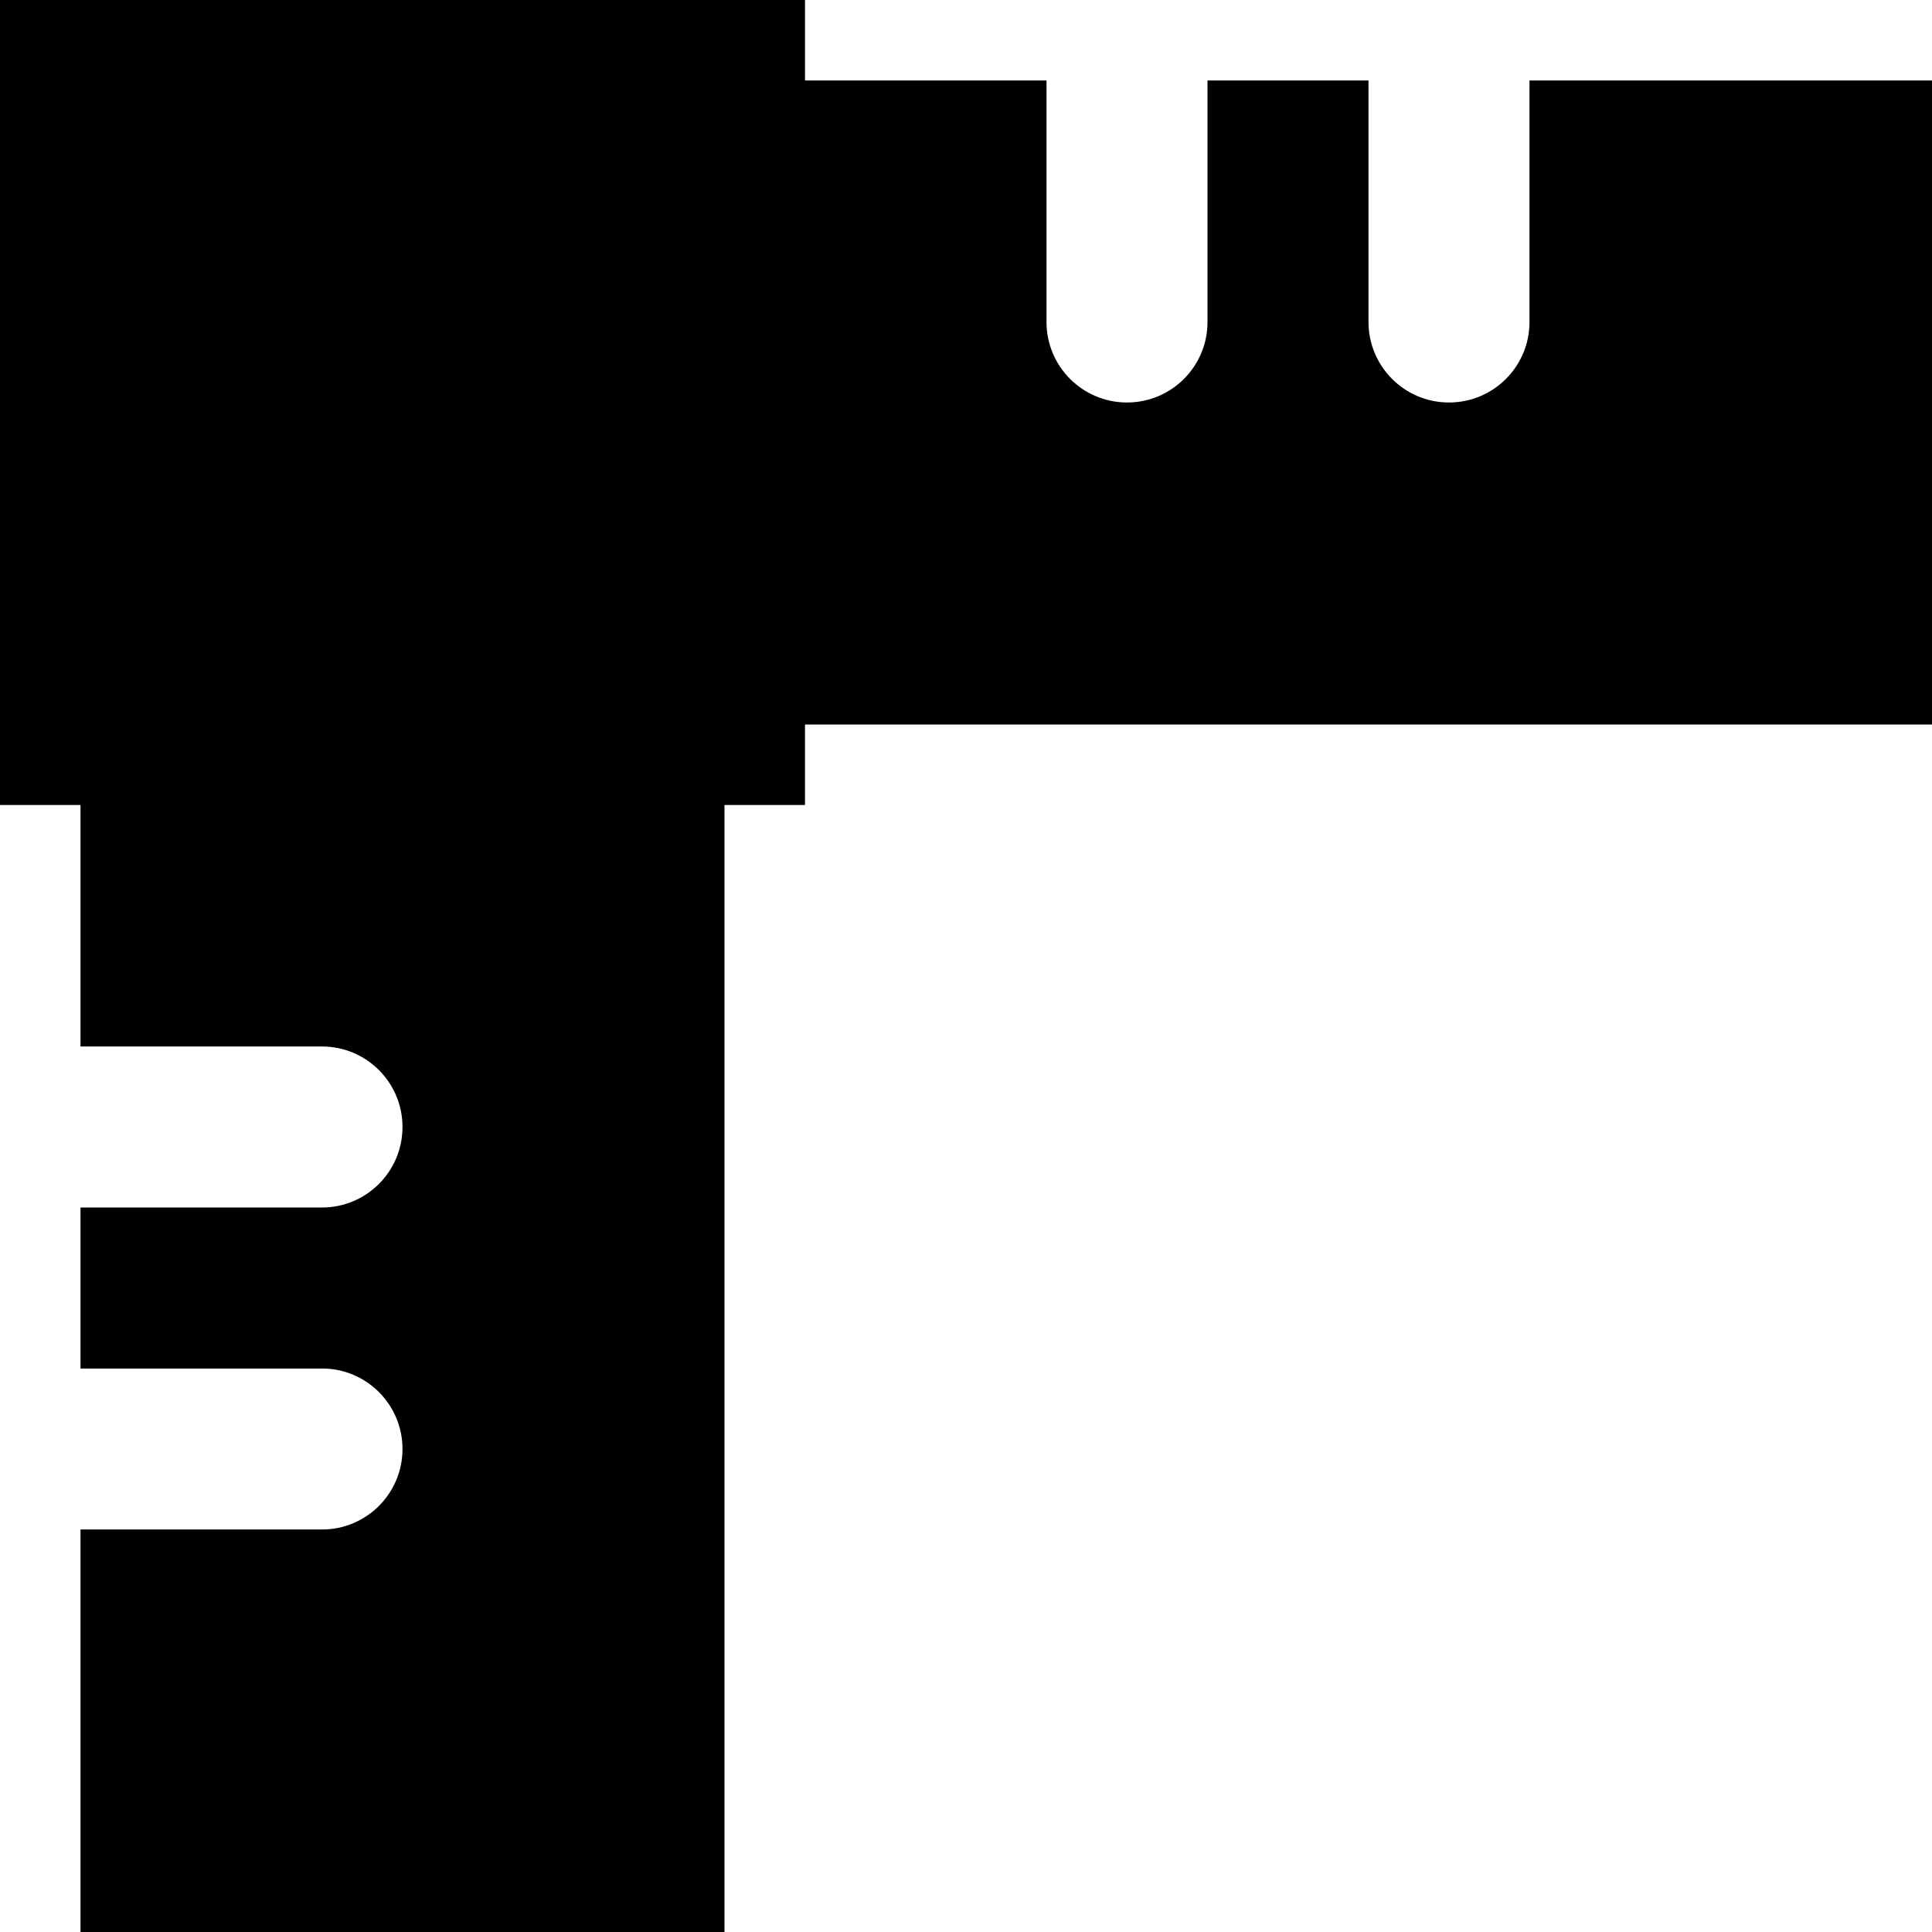 <?xml version="1.0" encoding="iso-8859-1"?>
<!-- Uploaded to: SVG Repo, www.svgrepo.com, Generator: SVG Repo Mixer Tools -->
<svg fill="#000000" height="800px" width="800px" version="1.1" id="Layer_1" xmlns="http://www.w3.org/2000/svg" xmlns:xlink="http://www.w3.org/1999/xlink" 
	 viewBox="0 0 512 512" xml:space="preserve">
<g>
	<g>
		<path d="M405.333,21.333v64c0,11.776-9.536,21.333-21.333,21.333c-11.797,0-21.333-9.557-21.333-21.333v-64H320v64
			c0,11.776-9.536,21.333-21.333,21.333c-11.797,0-21.333-9.557-21.333-21.333v-64h-64V0H0v213.333h21.333v64h64
			c11.797,0,21.333,9.557,21.333,21.333S97.131,320,85.333,320h-64v42.667h64c11.797,0,21.333,9.557,21.333,21.333
			s-9.536,21.333-21.333,21.333h-64V512H192V213.333h21.333V192H512V21.333H405.333z"/>
	</g>
</g>
</svg>
